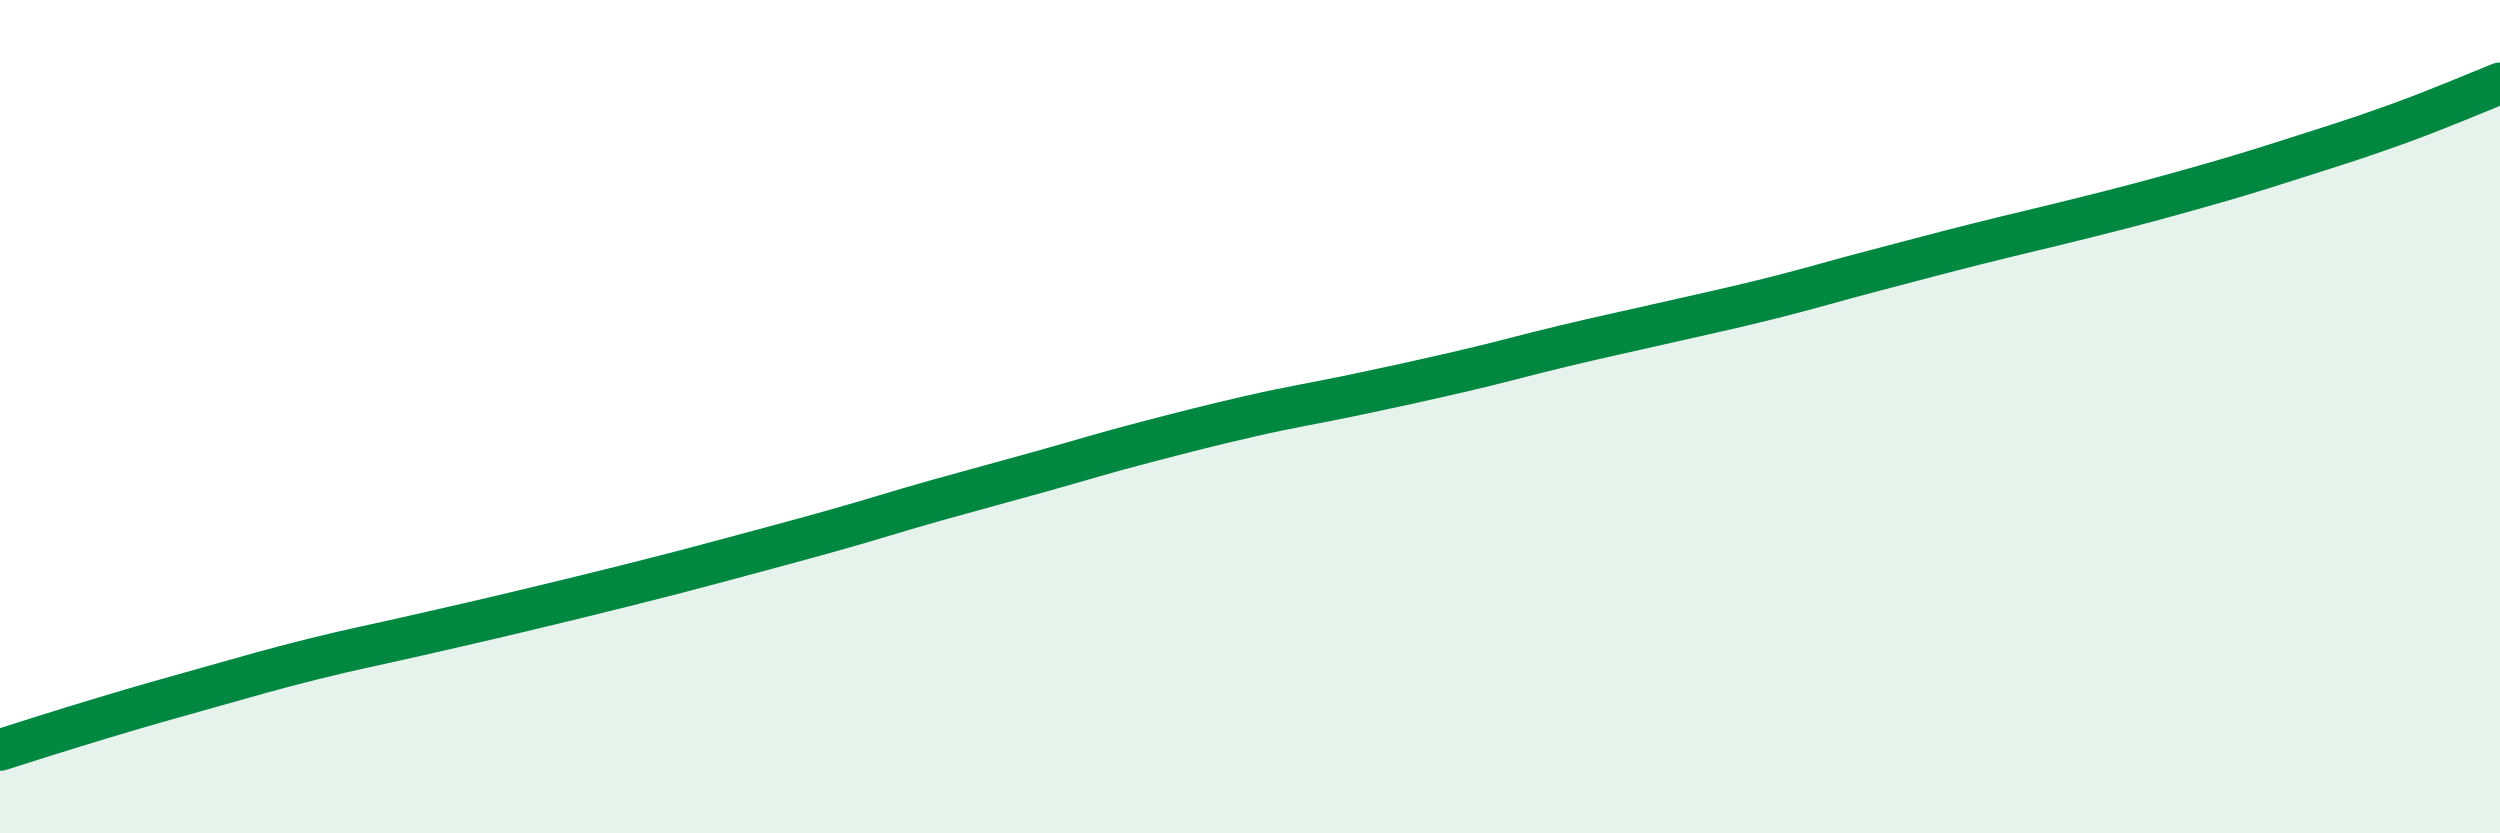 
    <svg width="60" height="20" viewBox="0 0 60 20" xmlns="http://www.w3.org/2000/svg">
      <path
        d="M 0,18 C 0.5,17.84 1.5,17.52 2.5,17.22 C 3.5,16.92 4,16.78 5,16.5 C 6,16.22 6.5,16.07 7.5,15.82 C 8.5,15.57 9,15.48 10,15.25 C 11,15.02 11.5,14.91 12.5,14.67 C 13.5,14.43 14,14.31 15,14.06 C 16,13.81 16.5,13.68 17.5,13.41 C 18.5,13.14 19,13.01 20,12.73 C 21,12.45 21.5,12.28 22.5,12 C 23.5,11.72 24,11.59 25,11.31 C 26,11.03 26.5,10.87 27.5,10.61 C 28.5,10.35 29,10.22 30,9.99 C 31,9.76 31.5,9.69 32.5,9.48 C 33.5,9.27 34,9.16 35,8.93 C 36,8.7 36.5,8.55 37.5,8.31 C 38.5,8.07 39,7.97 40,7.74 C 41,7.51 41.5,7.41 42.5,7.16 C 43.5,6.91 44,6.75 45,6.49 C 46,6.23 46.5,6.09 47.5,5.84 C 48.5,5.59 49,5.48 50,5.23 C 51,4.98 51.5,4.85 52.5,4.57 C 53.5,4.29 54,4.14 55,3.82 C 56,3.5 56.5,3.35 57.5,2.99 C 58.5,2.63 59.5,2.2 60,2L60 20L0 20Z"
        fill="#008740"
        opacity="0.1"
        stroke-linecap="round"
        stroke-linejoin="round"
      />
      <path
        d="M 0,18 C 0.5,17.84 1.5,17.52 2.5,17.22 C 3.5,16.92 4,16.78 5,16.5 C 6,16.22 6.5,16.07 7.5,15.82 C 8.5,15.57 9,15.48 10,15.25 C 11,15.02 11.5,14.91 12.5,14.67 C 13.5,14.43 14,14.31 15,14.06 C 16,13.81 16.5,13.68 17.5,13.41 C 18.5,13.14 19,13.01 20,12.73 C 21,12.45 21.5,12.28 22.5,12 C 23.5,11.72 24,11.59 25,11.31 C 26,11.03 26.5,10.87 27.5,10.61 C 28.5,10.35 29,10.22 30,9.99 C 31,9.76 31.5,9.69 32.5,9.48 C 33.5,9.27 34,9.16 35,8.93 C 36,8.7 36.5,8.55 37.5,8.31 C 38.5,8.07 39,7.97 40,7.74 C 41,7.51 41.5,7.41 42.5,7.16 C 43.5,6.91 44,6.75 45,6.49 C 46,6.23 46.5,6.09 47.5,5.84 C 48.5,5.59 49,5.48 50,5.23 C 51,4.98 51.5,4.85 52.5,4.57 C 53.5,4.29 54,4.14 55,3.82 C 56,3.5 56.5,3.35 57.5,2.99 C 58.5,2.63 59.5,2.2 60,2"
        stroke="#008740"
        stroke-width="1"
        fill="none"
        stroke-linecap="round"
        stroke-linejoin="round"
      />
    </svg>
  